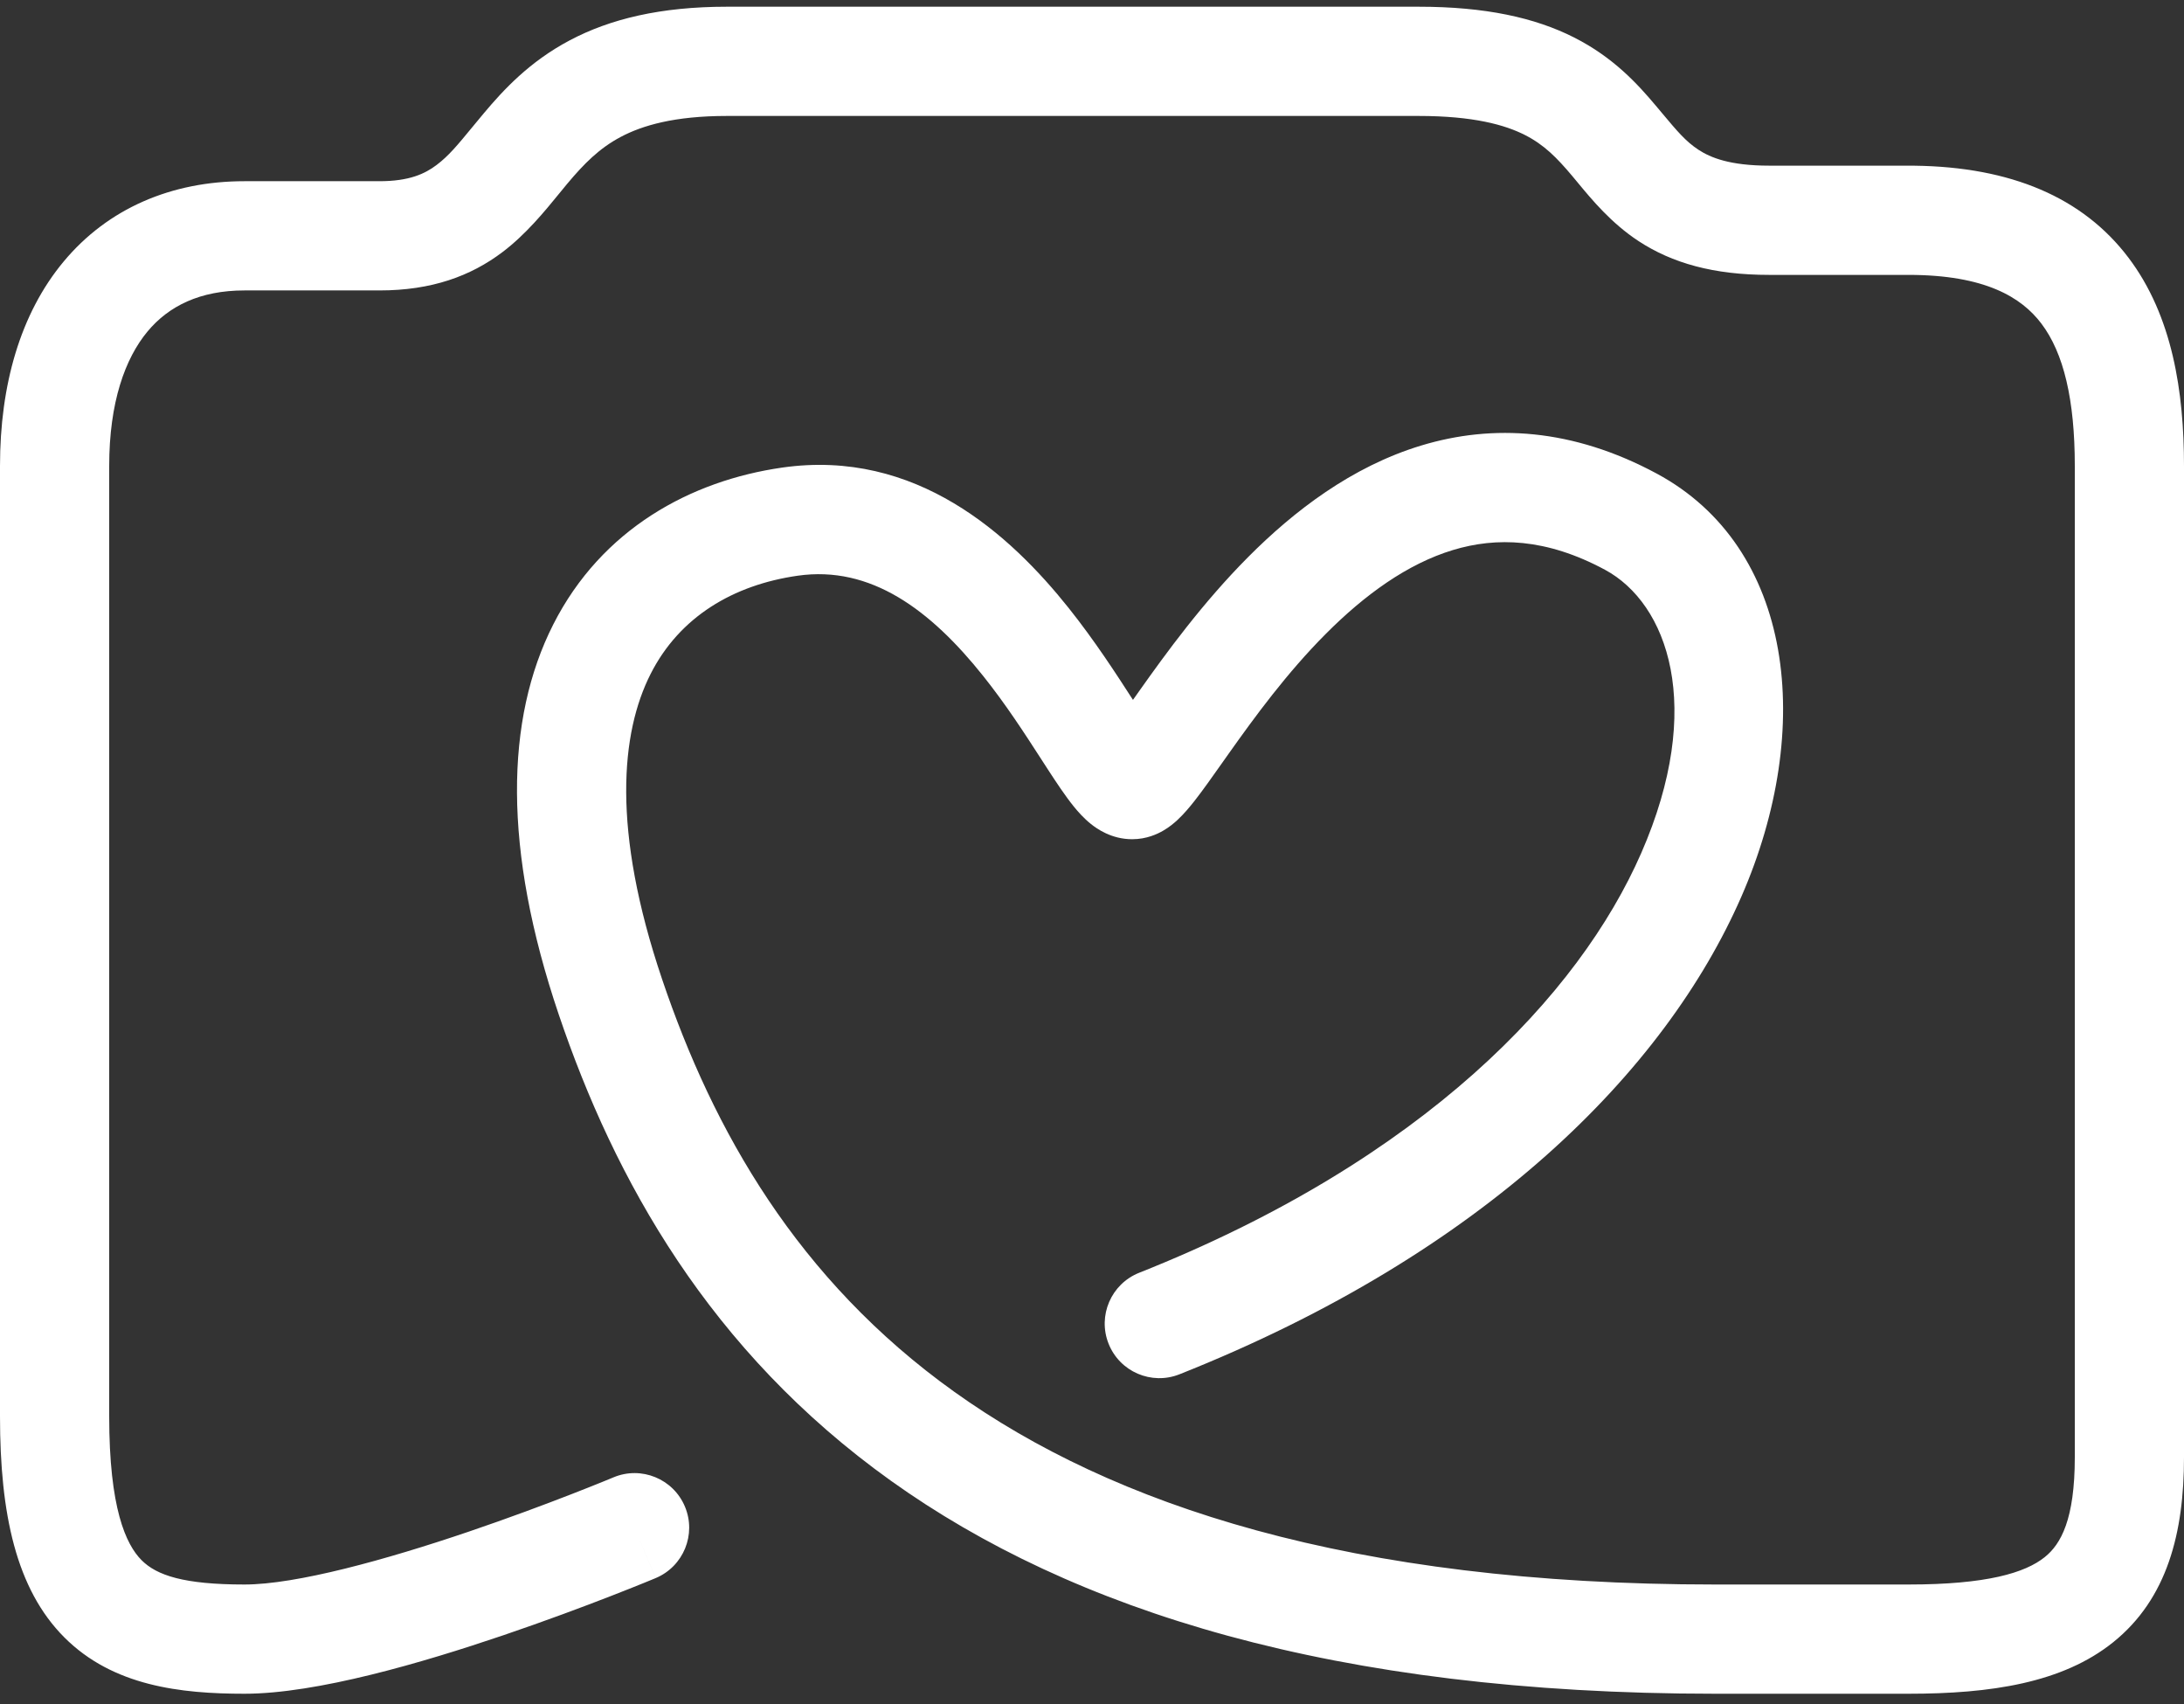 <svg width="200" height="156" viewBox="0 0 200 156" fill="none" xmlns="http://www.w3.org/2000/svg">
<rect x="0" y="0" width="200" height="156" fill="#333333" stroke="none"/>
<path fill-rule="evenodd" clip-rule="evenodd" d="M46.008 23.084C43.107 25.274 39.531 26.589 34.752 26.589L22.387 26.589C18.32 26.589 15.452 28.013 13.507 30.351C11.467 32.803 10 36.81 10 42.661V129.668C10 138.061 11.521 141.385 12.965 142.834C14.357 144.228 16.837 145.061 22.387 145.061C27.129 145.061 35.304 142.809 42.909 140.227C46.577 138.981 49.905 137.733 52.319 136.795C53.523 136.327 54.496 135.937 55.165 135.666C55.499 135.531 55.756 135.425 55.928 135.354C56.015 135.319 56.079 135.292 56.121 135.274L56.178 135.251L56.179 135.25C56.179 135.25 56.179 135.25 56.179 135.25C58.726 134.183 61.656 135.383 62.723 137.93C63.79 140.476 62.59 143.406 60.044 144.473L58.295 140.3C60.044 144.473 60.043 144.473 60.043 144.474L60.041 144.474L60.02 144.483L59.961 144.508C59.934 144.519 59.901 144.533 59.861 144.549C59.826 144.564 59.787 144.58 59.742 144.598C59.552 144.677 59.276 144.79 58.922 144.934C58.214 145.22 57.196 145.628 55.941 146.116C53.434 147.09 49.965 148.391 46.125 149.696C38.713 152.213 29.025 155.061 22.387 155.061C16.556 155.061 10.342 154.364 5.886 149.896C1.482 145.481 0 138.609 0 129.668V42.661C0 35.255 1.852 28.725 5.819 23.956C9.881 19.073 15.706 16.589 22.387 16.589L34.752 16.589C37.484 16.589 38.917 15.908 39.984 15.102C41.084 14.272 41.903 13.278 43.17 11.739C43.507 11.329 43.876 10.882 44.29 10.388C46.103 8.227 48.488 5.642 52.175 3.692C55.875 1.734 60.49 0.615 66.566 0.615H129.899C136.011 0.615 140.55 1.611 144.141 3.427C147.757 5.255 149.971 7.705 151.626 9.668C151.835 9.916 152.031 10.15 152.216 10.371C153.59 12.012 154.376 12.95 155.537 13.71C156.635 14.43 158.412 15.166 162.008 15.166H175.324L175.324 15.17C184.141 15.281 190.732 18.067 194.91 23.585C198.952 28.922 200 35.899 200 42.661V133.407C200 140.293 198.486 146.35 193.517 150.344C188.865 154.085 182.269 155.061 174.767 155.061H157.055C122.141 155.061 98.184 147.423 81.585 135.562C64.96 123.681 56.268 107.956 51.162 92.862C46.04 77.719 46.271 65.837 50.659 57.179C55.108 48.402 63.283 44.003 71.628 42.807C83.902 41.047 92.541 48.992 97.858 55.655C100.26 58.665 102.251 61.75 103.748 64.069C103.749 64.071 103.75 64.073 103.751 64.074C103.948 63.796 104.155 63.503 104.373 63.195C106.768 59.816 110.125 55.189 114.316 50.981C118.487 46.793 123.773 42.72 130.142 40.789C136.701 38.8 144.007 39.211 151.709 43.353C164.245 50.094 166.226 66.634 159.461 82.099C152.502 98.008 135.981 114.712 108.01 125.816C105.443 126.835 102.536 125.58 101.518 123.014C100.499 120.447 101.753 117.54 104.32 116.521C130.424 106.159 144.623 91.067 150.299 78.091C156.169 64.672 152.7 55.24 146.973 52.16C141.574 49.257 137.013 49.155 133.044 50.358C128.883 51.62 124.979 54.446 121.402 58.038C117.845 61.609 114.896 65.642 112.531 68.978C112.332 69.258 112.135 69.538 111.938 69.816C111.021 71.116 110.14 72.363 109.402 73.304C108.958 73.869 108.415 74.522 107.822 75.072C107.524 75.348 107.086 75.719 106.527 76.043C106.009 76.344 105.009 76.83 103.682 76.83C101.775 76.83 100.441 75.867 99.898 75.433C99.247 74.912 98.717 74.309 98.33 73.832C97.549 72.867 96.718 71.61 95.938 70.409C95.739 70.103 95.537 69.79 95.332 69.471C93.819 67.129 92.108 64.482 90.041 61.892C85.211 55.839 79.742 51.746 73.047 52.706C67.166 53.549 62.236 56.457 59.579 61.7C56.861 67.062 55.985 75.912 60.635 89.658C65.301 103.453 72.989 117.128 87.4 127.426C101.837 137.743 123.572 145.061 157.055 145.061H174.767C181.934 145.061 185.455 143.995 187.252 142.55C188.732 141.361 190 139.09 190 133.407V42.661C190 36.596 188.986 32.326 186.938 29.622C185.115 27.215 181.779 25.166 174.767 25.166H162.008C156.914 25.166 153.121 24.083 150.056 22.075C147.557 20.437 145.769 18.274 144.485 16.721C144.307 16.506 144.139 16.302 143.979 16.113C142.569 14.439 141.408 13.251 139.629 12.351C137.823 11.438 134.943 10.615 129.899 10.615H66.566C61.744 10.615 58.812 11.493 56.851 12.531C54.877 13.575 53.487 14.984 51.95 16.816C51.72 17.09 51.474 17.392 51.211 17.715C49.893 19.332 48.155 21.464 46.008 23.084Z" fill="white"/>
</svg>
